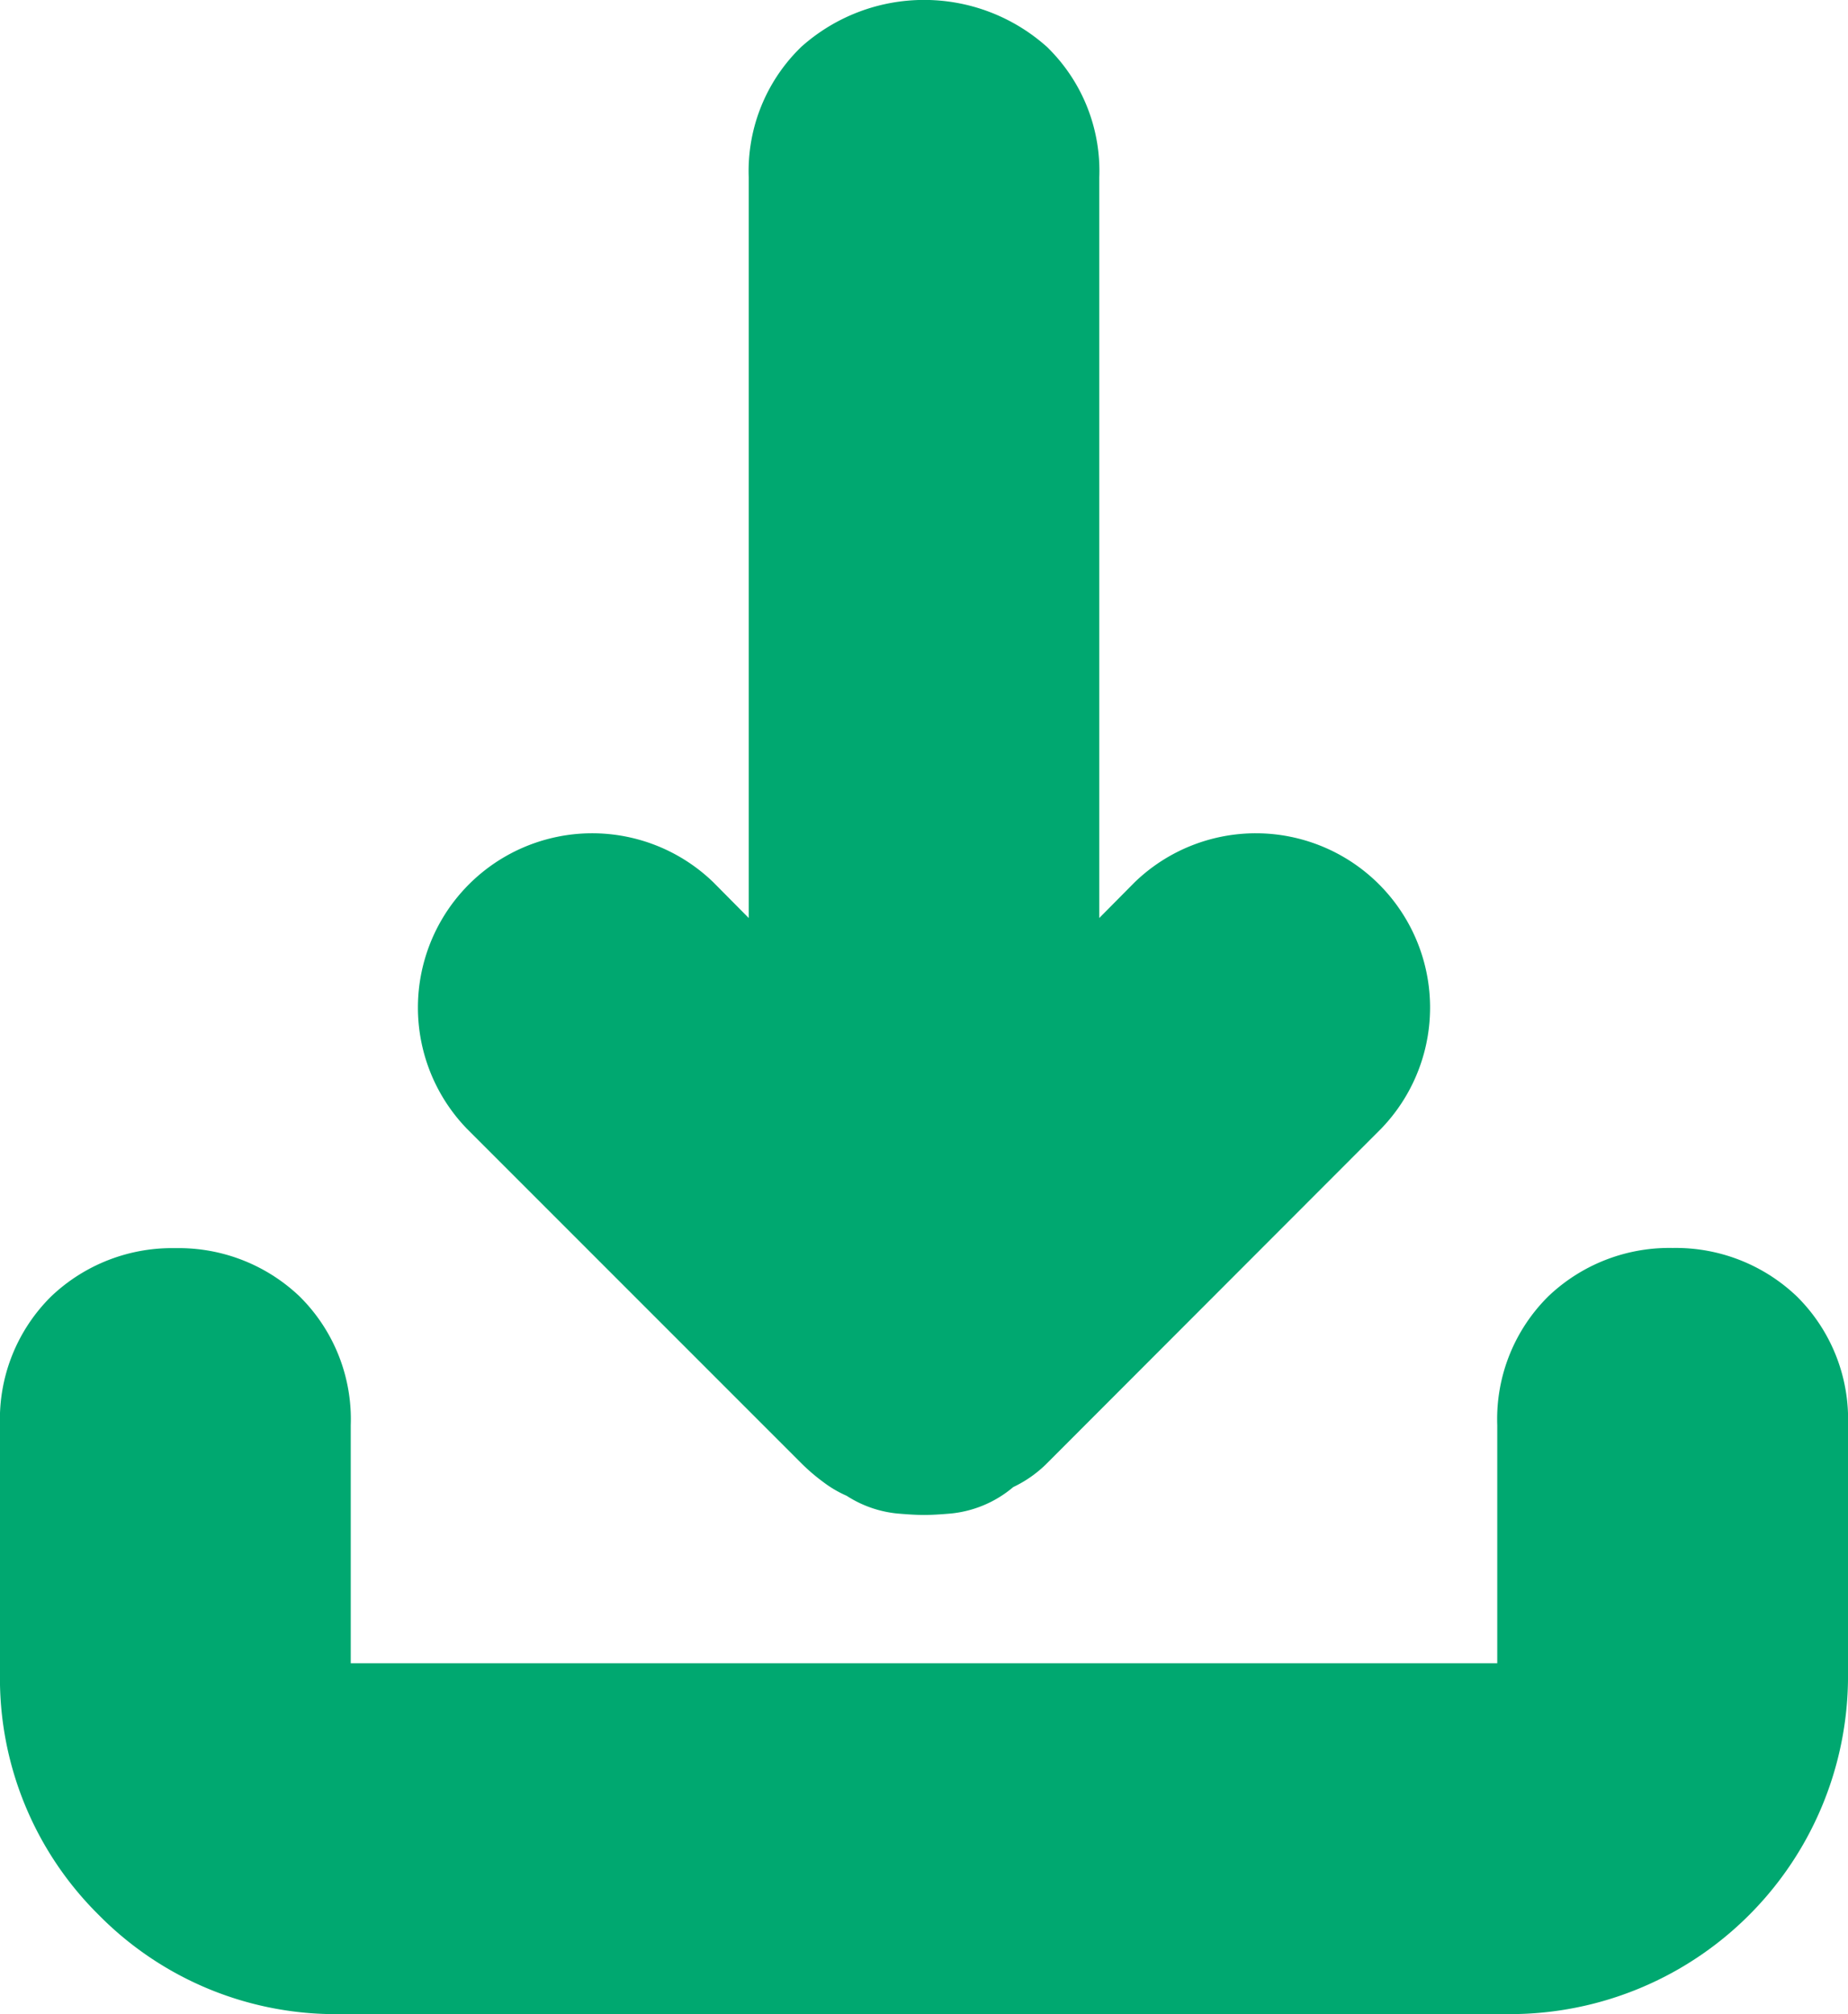 <svg xmlns="http://www.w3.org/2000/svg" width="10.095" height="11" viewBox="0 0 10.095 11">
  <path id="download" d="M8.637,6.816a.457.457,0,0,0-.33.122.443.443,0,0,0-.128.335V8.637a.421.421,0,0,1-.447.447H1.363a.421.421,0,0,1-.447-.447V7.274a.443.443,0,0,0-.128-.335.457.457,0,0,0-.33-.122.457.457,0,0,0-.33.122A.443.443,0,0,0,0,7.274V8.637a1.317,1.317,0,0,0,.394.969A1.317,1.317,0,0,0,1.363,10H7.732A1.346,1.346,0,0,0,9.095,8.637V7.274a.443.443,0,0,0-.128-.335A.457.457,0,0,0,8.637,6.816Zm-4.409.319a.549.549,0,0,0,.069.059.122.122,0,0,0,.069.027.121.121,0,0,0,.091.048q.059.005.091.005t.091-.005a.121.121,0,0,0,.091-.048A.16.16,0,0,1,4.8,7.178a.16.16,0,0,0,.069-.043L6.688,5.314a.452.452,0,0,0-.639-.639L5.005,5.729V.458A.443.443,0,0,0,4.878.122a.506.506,0,0,0-.66,0,.443.443,0,0,0-.128.335V5.729L3.046,4.675a.452.452,0,0,0-.639.639ZM10,9.542" transform="translate(0.5 0.5)" stroke="#00A870" stroke-width="1"/>
</svg>
